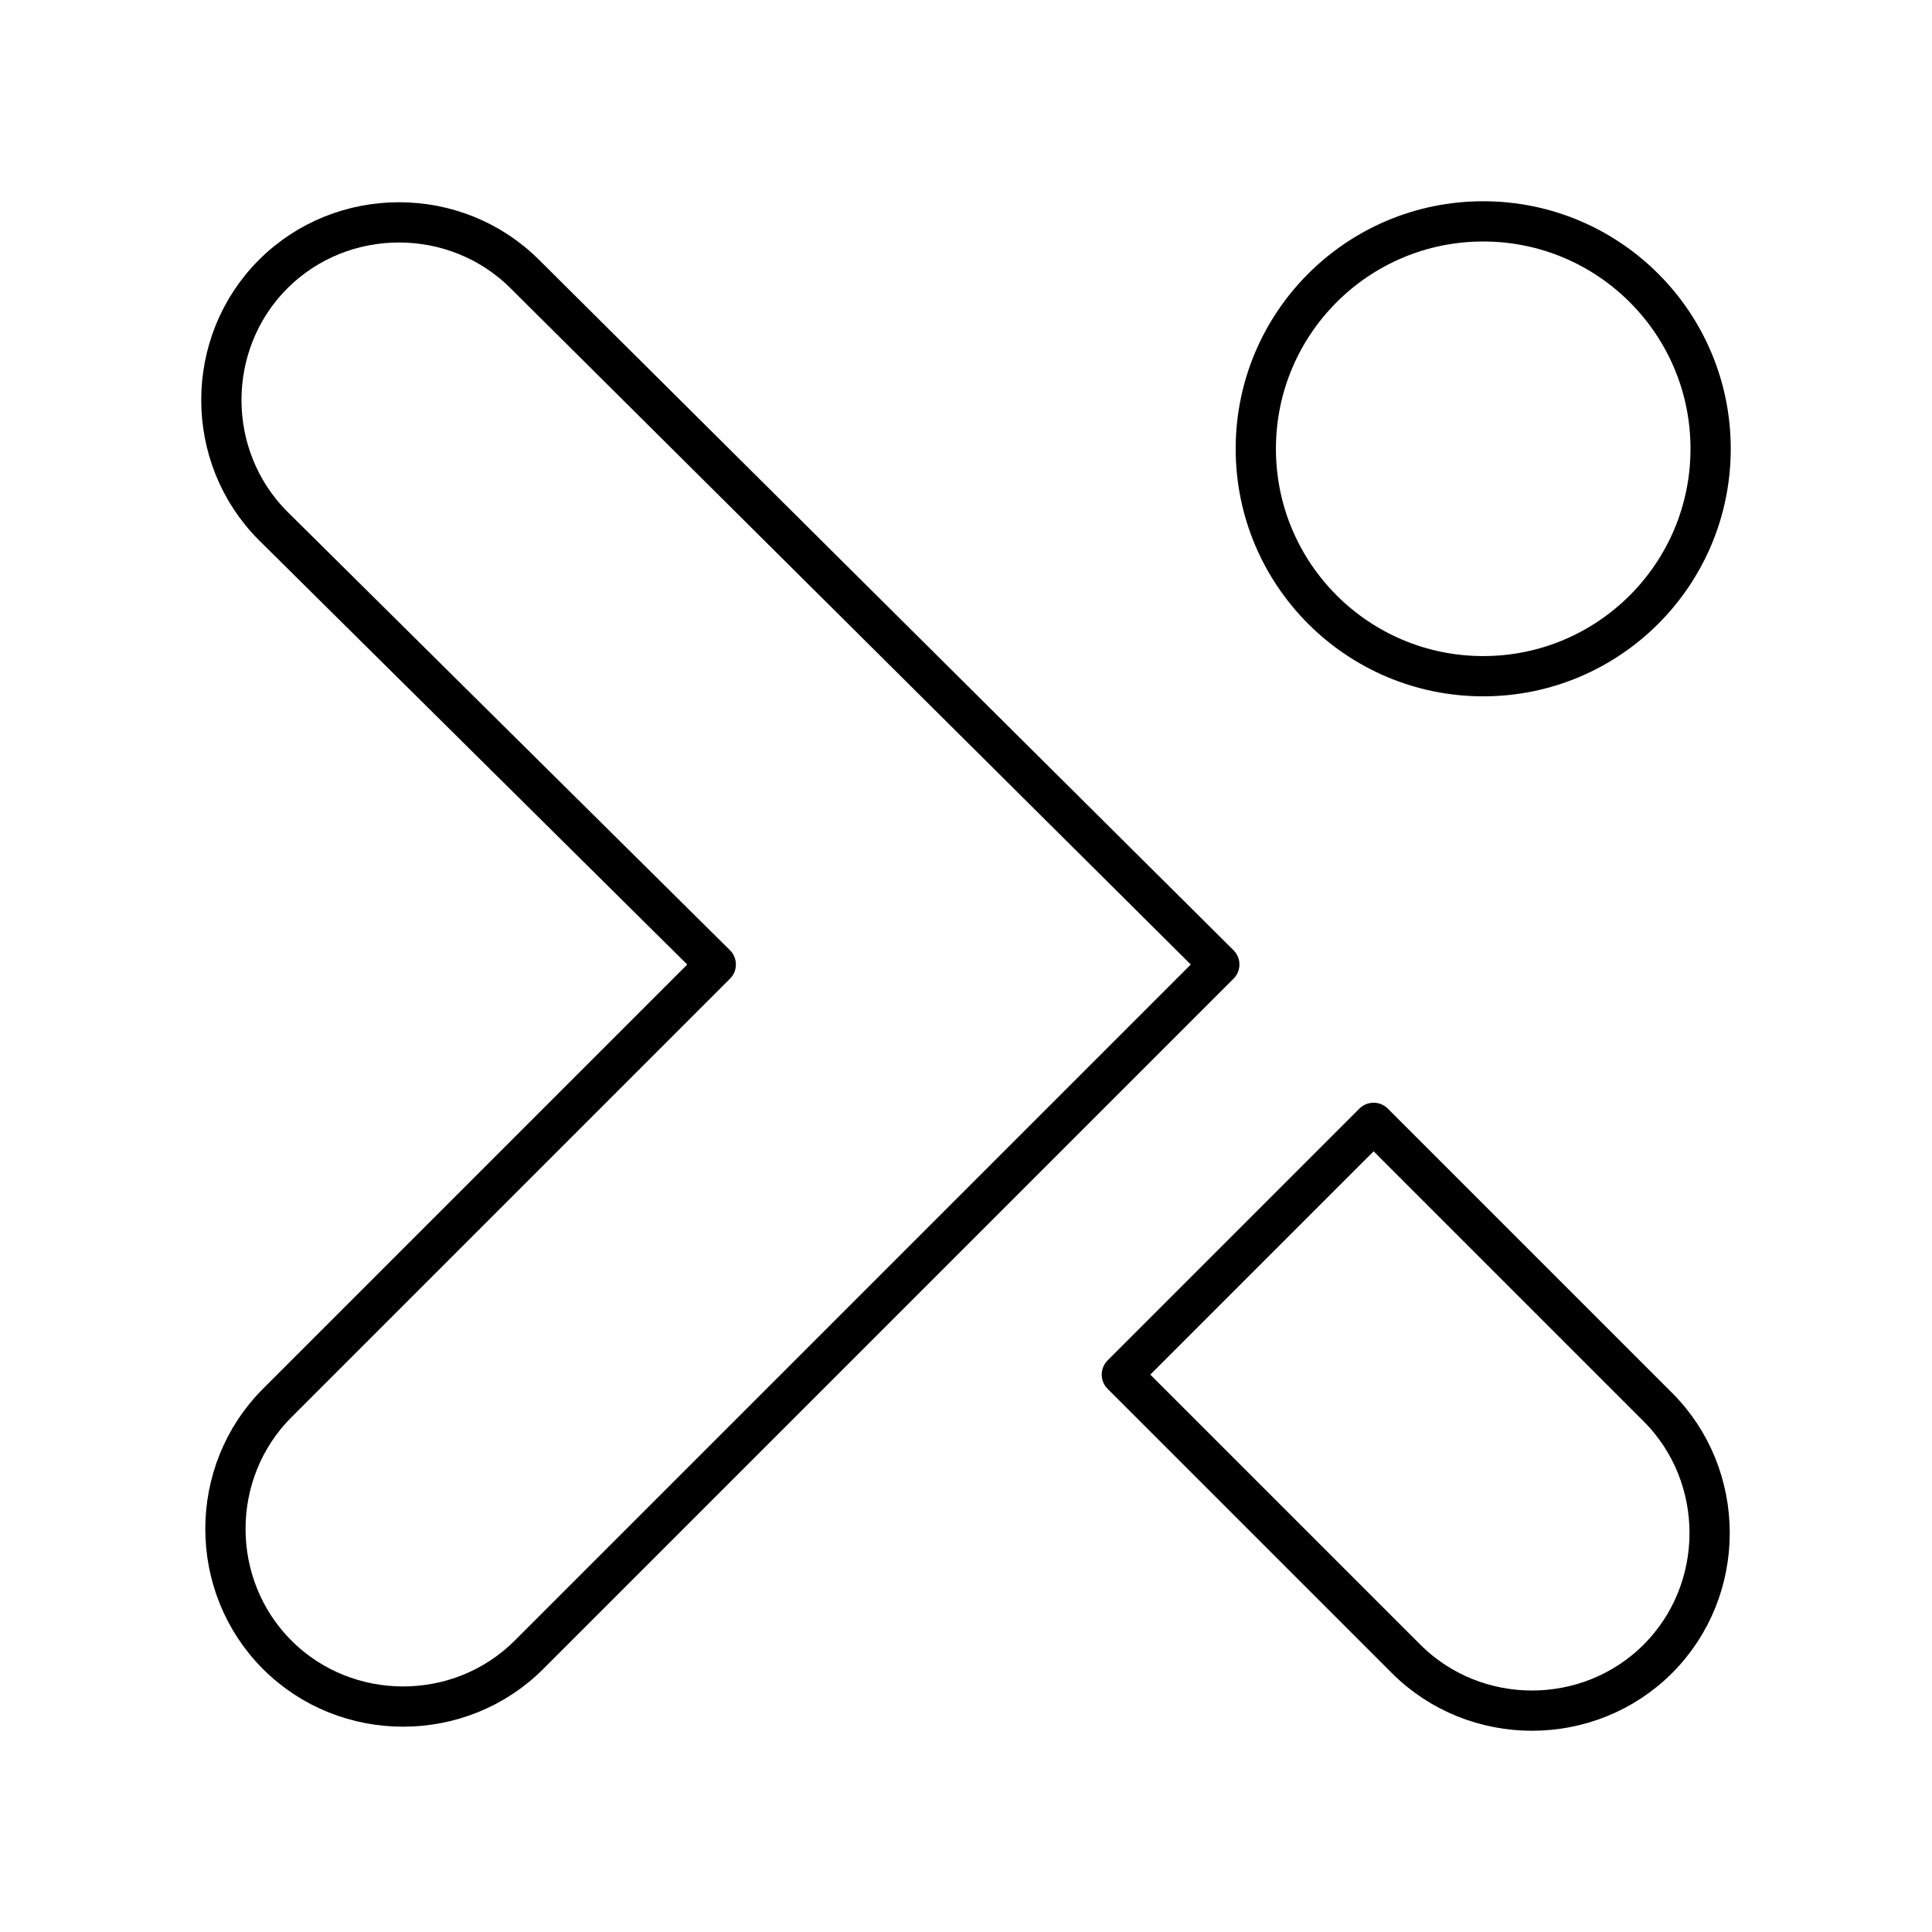 <?xml version="1.0" encoding="UTF-8"?><!-- Скачано с сайта svg4.ru / Downloaded from svg4.ru -->
<svg width="800px" height="800px" viewBox="0 0 48 48" id="b" xmlns="http://www.w3.org/2000/svg"><defs><style>.c{fill:none;stroke:#000000;stroke-linecap:round;stroke-linejoin:round;}</style></defs><path class="c" d="m30.293,23.962l-17.151,17.151c-1.715,1.715-4.54,1.715-6.255,0h0c-1.715-1.715-1.715-4.54,0-6.255l10.896-10.896L6.786,13.066c-1.715-1.715-1.715-4.54,0-6.255h0c1.715-1.715,4.54-1.715,6.255,0l17.252,17.151Z"/><circle class="c" cx="36.85" cy="11.15" r="5.65"/><path class="c" d="m27.872,34.152l6.255-6.255,7.062,7.062c1.715,1.715,1.715,4.54,0,6.255h0c-1.715,1.715-4.54,1.715-6.255,0l-7.062-7.062Z"/></svg>